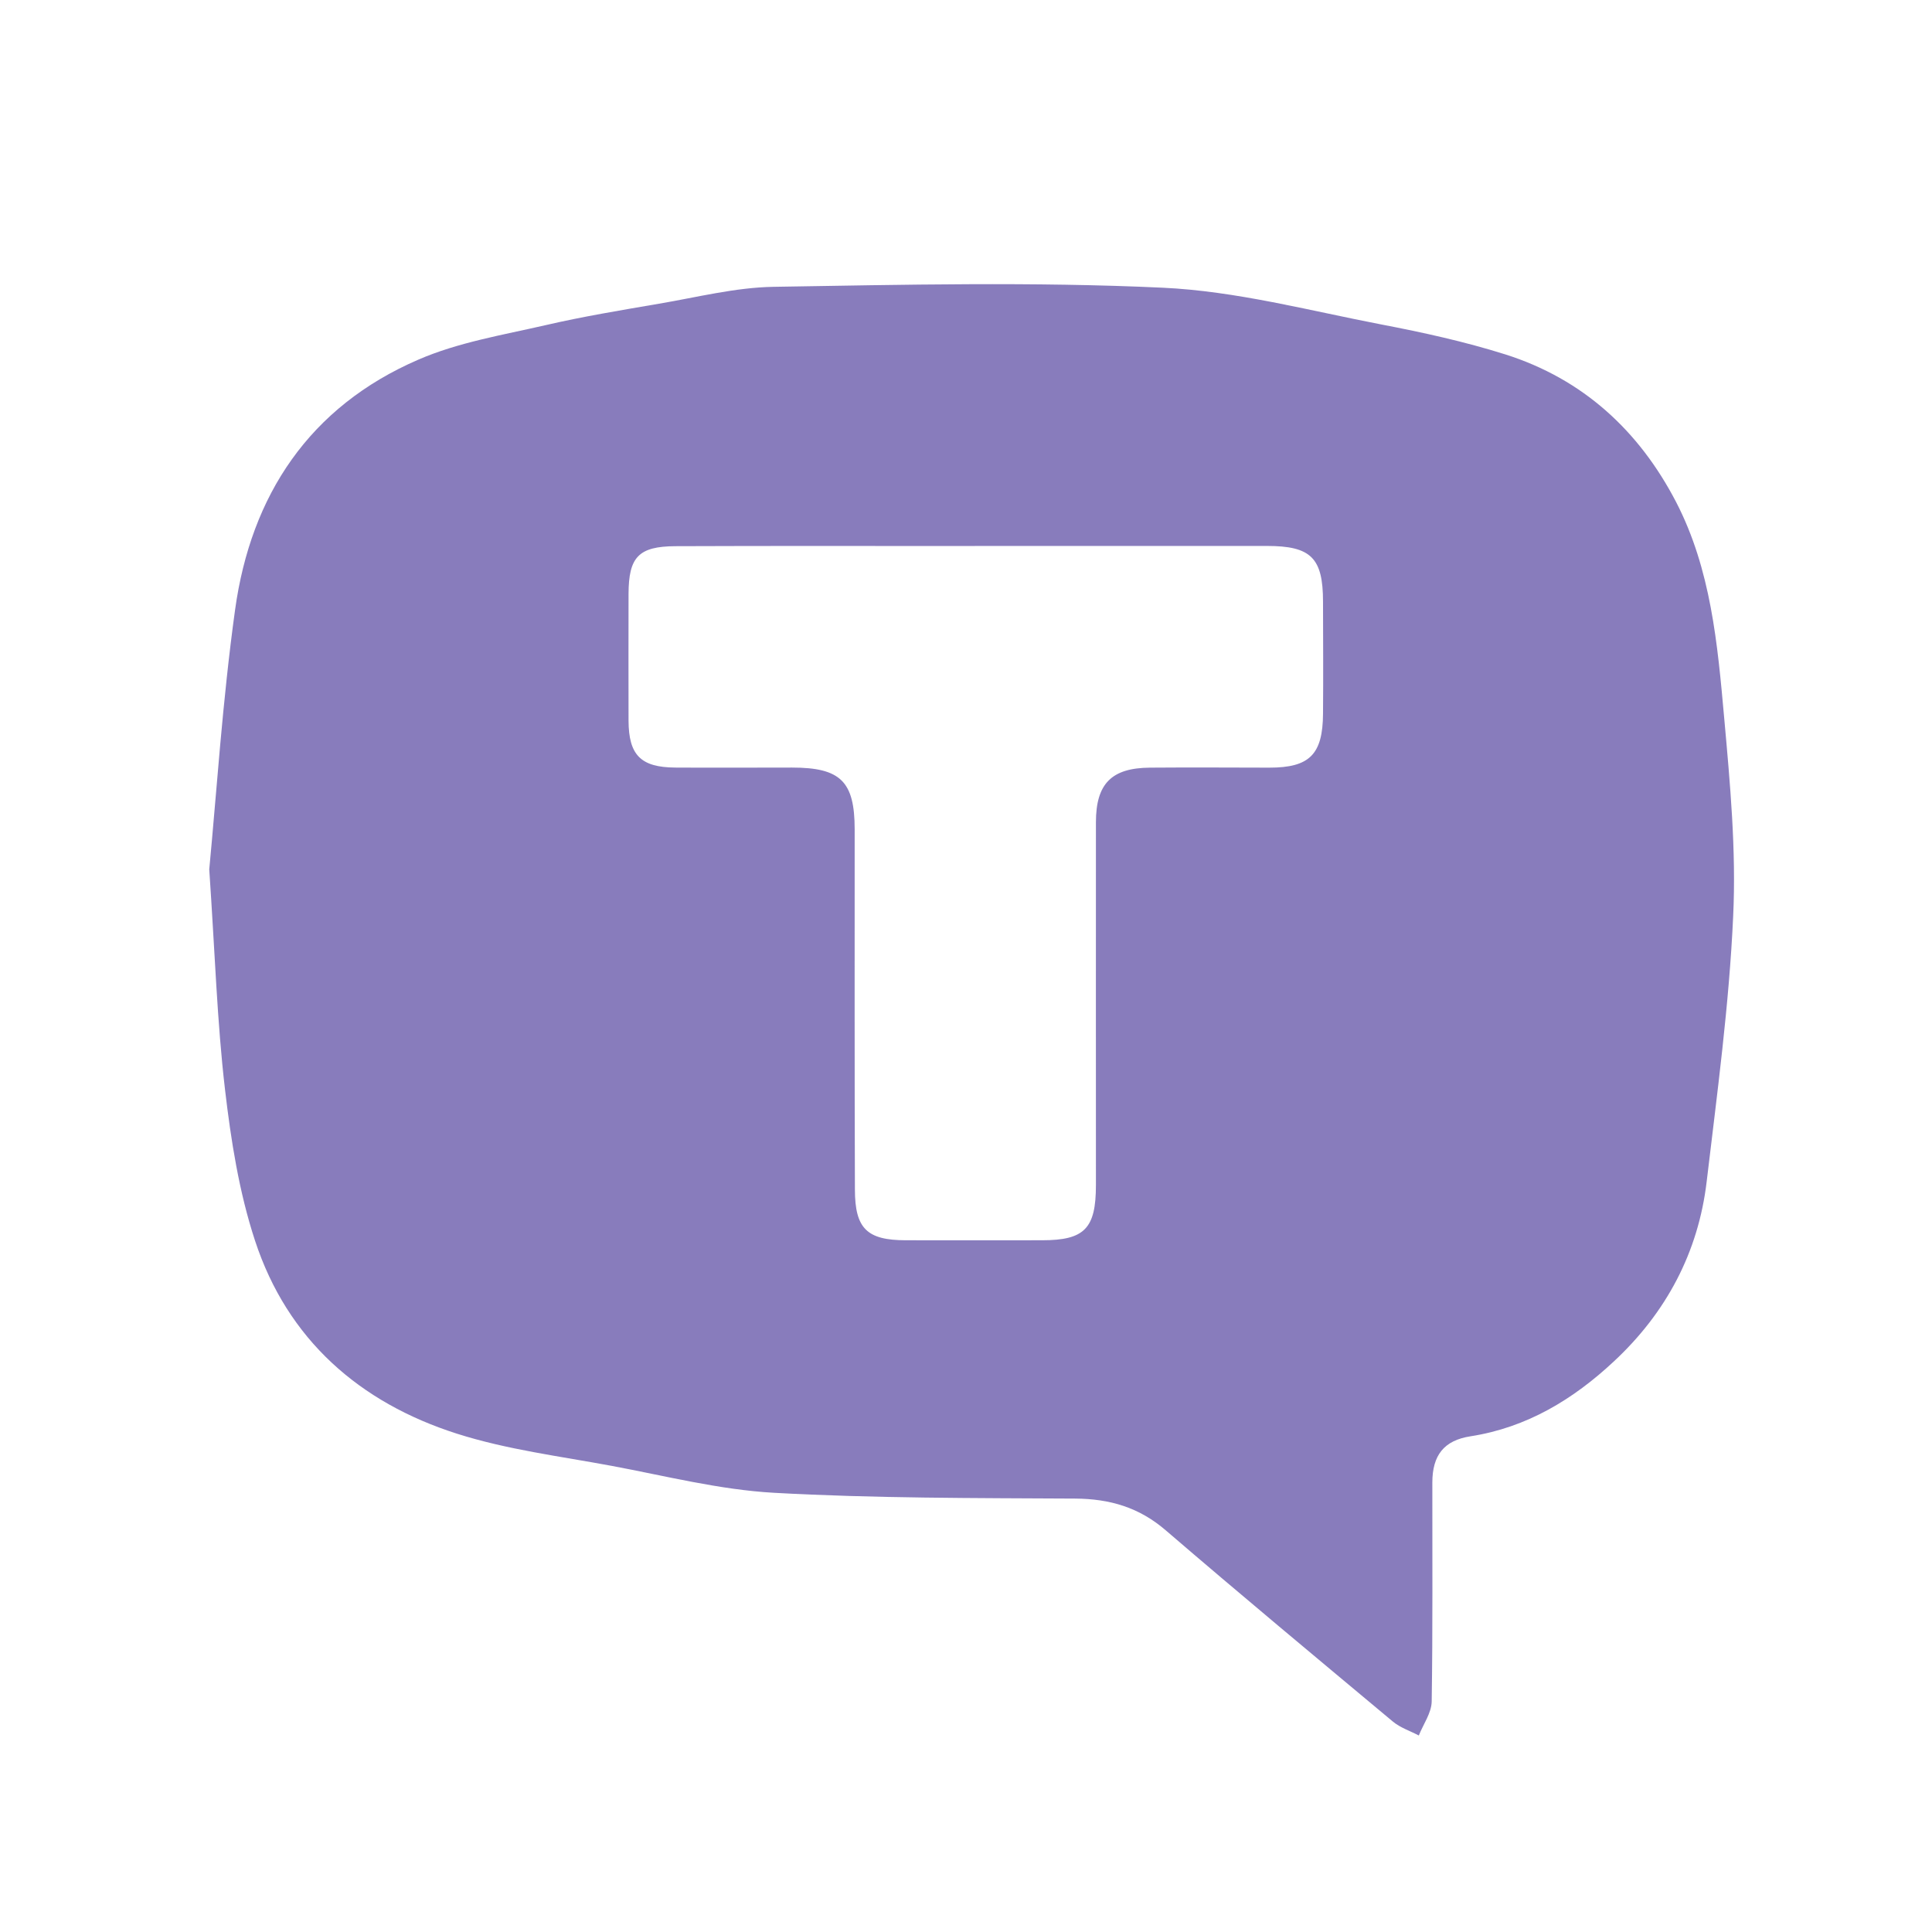 <svg width="24" height="24" viewBox="5 5 24 24" fill="none" xmlns="http://www.w3.org/2000/svg">
<path d="M7.6 15.793C7.69 14.854 7.763 13.71 7.92 12.577C8.117 11.149 8.846 10.052 10.196 9.468C10.691 9.253 11.242 9.162 11.774 9.04C12.239 8.932 12.713 8.854 13.185 8.773C13.659 8.693 14.134 8.571 14.61 8.563C16.221 8.537 17.835 8.499 19.443 8.574C20.354 8.616 21.258 8.857 22.161 9.031C22.678 9.13 23.196 9.244 23.698 9.402C24.662 9.707 25.36 10.348 25.822 11.238C26.254 12.074 26.336 12.999 26.418 13.913C26.492 14.734 26.569 15.563 26.53 16.383C26.48 17.484 26.331 18.581 26.201 19.677C26.097 20.559 25.697 21.308 25.049 21.911C24.545 22.382 23.969 22.733 23.268 22.842C22.937 22.893 22.794 23.078 22.793 23.415C22.792 24.322 22.799 25.23 22.785 26.138C22.782 26.279 22.681 26.418 22.625 26.559C22.517 26.502 22.396 26.463 22.304 26.387C21.36 25.599 20.414 24.812 19.481 24.01C19.15 23.725 18.787 23.619 18.357 23.616C17.108 23.609 15.858 23.613 14.614 23.544C13.938 23.506 13.27 23.335 12.601 23.21C11.957 23.09 11.298 23.008 10.677 22.81C9.466 22.424 8.571 21.64 8.168 20.412C7.97 19.81 7.869 19.167 7.795 18.533C7.697 17.695 7.671 16.849 7.599 15.794L7.6 15.793ZM17.11 11.781V11.783C15.87 11.783 14.63 11.78 13.391 11.785C12.932 11.787 12.809 11.92 12.808 12.38C12.808 12.904 12.806 13.429 12.808 13.953C12.81 14.38 12.96 14.532 13.387 14.535C13.871 14.538 14.354 14.535 14.838 14.535C15.442 14.535 15.617 14.707 15.617 15.303C15.617 16.794 15.615 18.286 15.62 19.778C15.621 20.263 15.771 20.406 16.251 20.407C16.816 20.408 17.38 20.407 17.944 20.407C18.473 20.407 18.614 20.262 18.614 19.721C18.614 18.218 18.613 16.717 18.614 15.215C18.614 14.734 18.809 14.539 19.287 14.536C19.781 14.532 20.275 14.535 20.769 14.536C21.267 14.536 21.432 14.373 21.435 13.865C21.439 13.402 21.436 12.938 21.435 12.475C21.435 11.93 21.286 11.782 20.738 11.782C19.529 11.782 18.319 11.782 17.109 11.782L17.11 11.781Z" fill="#887CBC"/>
</svg>
